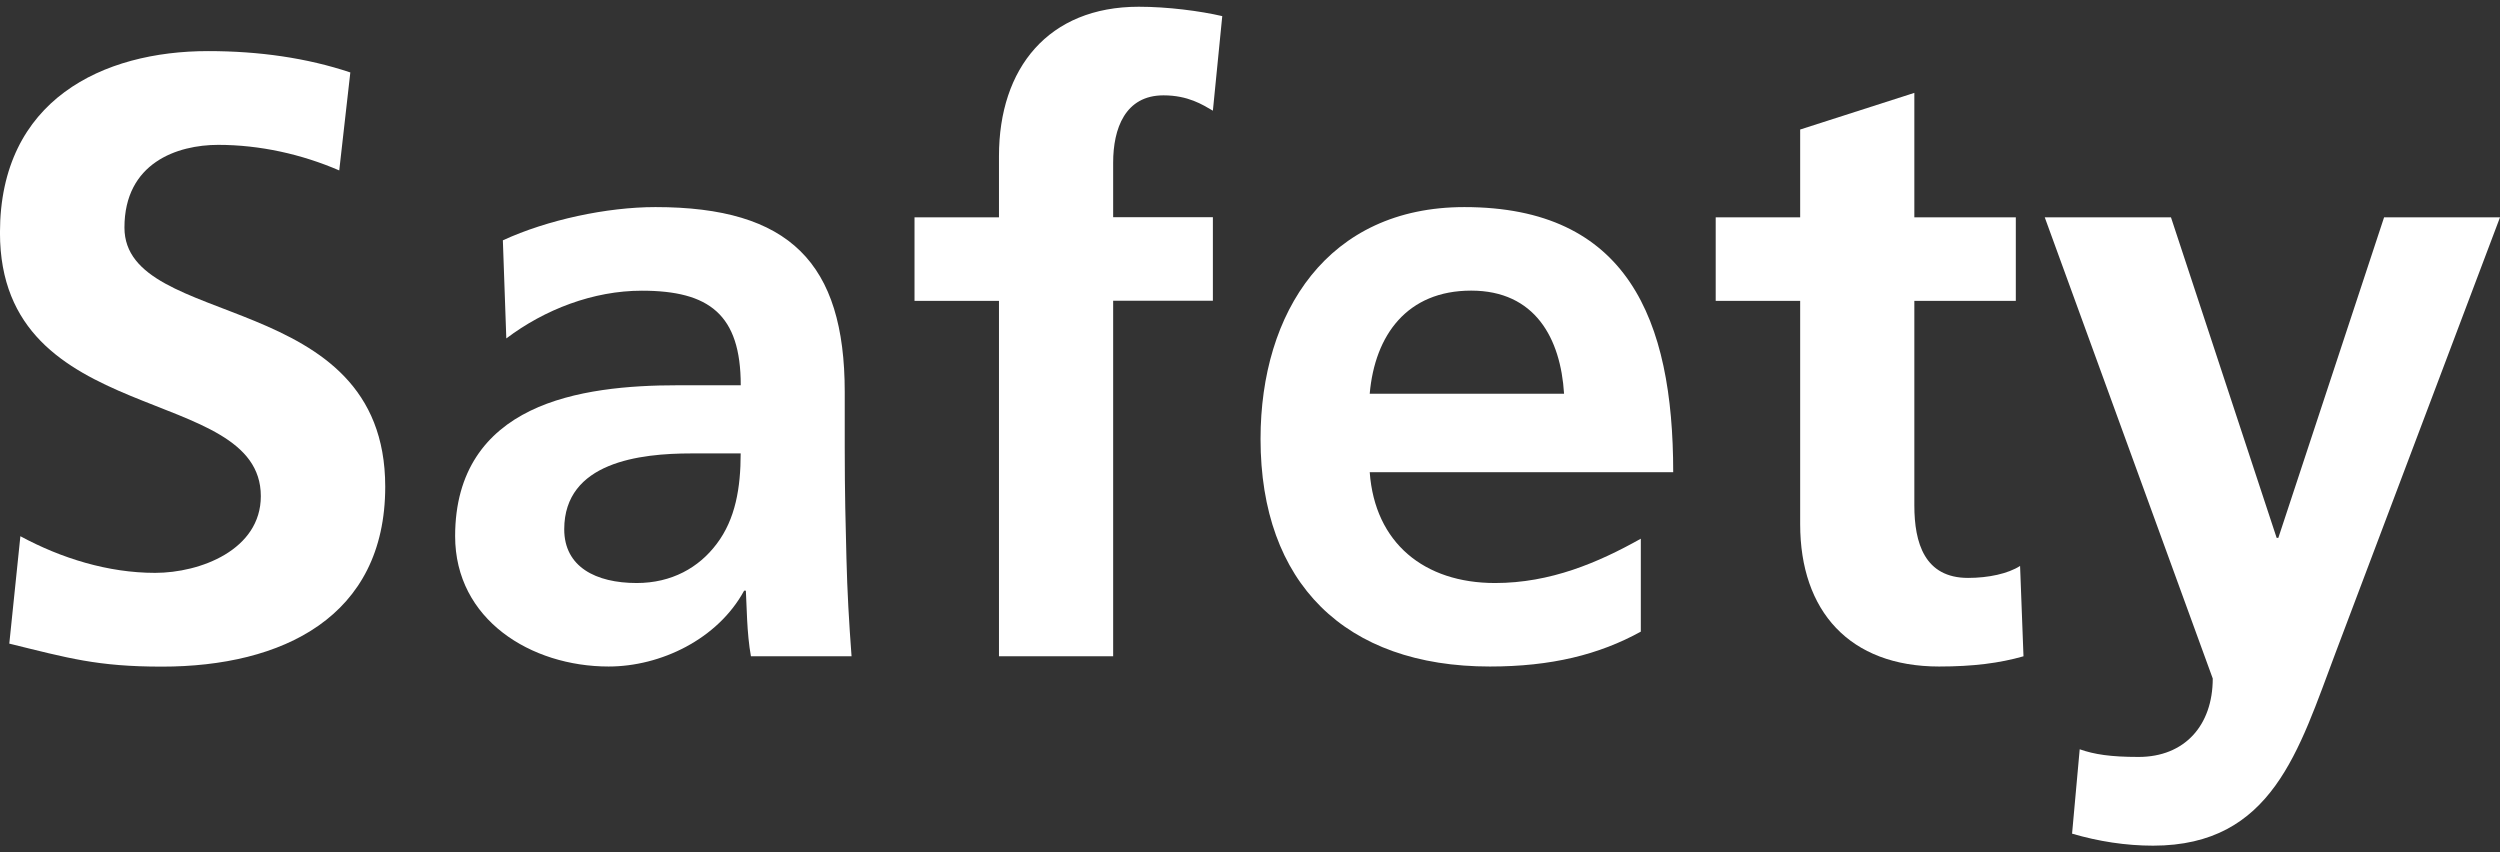 <?xml version="1.0" encoding="utf-8"?>
<!-- Generator: Adobe Illustrator 16.0.0, SVG Export Plug-In . SVG Version: 6.00 Build 0)  -->
<!DOCTYPE svg PUBLIC "-//W3C//DTD SVG 1.1//EN" "http://www.w3.org/Graphics/SVG/1.1/DTD/svg11.dtd">
<svg version="1.1" id="レイヤー_1" xmlns="http://www.w3.org/2000/svg" xmlns:xlink="http://www.w3.org/1999/xlink" x="0px"
	 y="0px" width="64.526px" height="22px" viewBox="2.966 124.988 64.526 22" enable-background="new 2.966 124.988 64.526 22"
	 xml:space="preserve">
<rect x="2.966" y="124.988" width="64.526" height="22" fill="#333333" stroke="none"/>
<g>
	<path fill="#FFFFFF" d="M11.722,129.387c-0.968-0.418-2.046-0.66-3.124-0.66c-1.056,0-2.42,0.463-2.42,2.135
		c0,2.662,6.731,1.541,6.731,6.688c0,3.367-2.662,4.644-5.764,4.644c-1.672,0-2.42-0.221-3.939-0.594l0.286-2.772
		c1.056,0.571,2.267,0.946,3.477,0.946c1.166,0,2.729-0.594,2.729-1.98c0-2.927-6.733-1.716-6.733-6.799
		c0-3.434,2.662-4.688,5.369-4.688c1.32,0,2.552,0.176,3.674,0.551L11.722,129.387z"/>
	<path fill="#FFFFFF" d="M15.945,131.191c1.145-0.528,2.684-0.858,3.938-0.858c3.455,0,4.886,1.431,4.886,4.774v1.451
		c0,1.146,0.022,2.004,0.044,2.84c0.021,0.857,0.066,1.649,0.132,2.529h-2.597c-0.109-0.594-0.109-1.342-0.131-1.693h-0.045
		c-0.683,1.254-2.156,1.957-3.498,1.957c-2.002,0-3.961-1.209-3.961-3.365c0-1.694,0.813-2.686,1.937-3.234s2.574-0.66,3.808-0.66
		h1.627c0-1.826-0.813-2.441-2.553-2.441c-1.254,0-2.508,0.484-3.498,1.232L15.945,131.191z M19.4,140.036
		c0.9,0,1.605-0.396,2.066-1.013c0.484-0.639,0.617-1.451,0.617-2.332h-1.275c-1.32,0-3.279,0.221-3.279,1.959
		C17.529,139.618,18.343,140.036,19.4,140.036z"/>
	<path fill="#FFFFFF" d="M28.75,132.753h-2.18v-2.155h2.18v-1.584c0-2.268,1.275-3.852,3.607-3.852c0.748,0,1.584,0.109,2.156,0.242
		l-0.242,2.441c-0.264-0.154-0.639-0.396-1.275-0.396c-0.99,0-1.299,0.858-1.299,1.737v1.408h2.574v2.156h-2.574v9.176H28.75
		V132.753z"/>
	<path fill="#FFFFFF" d="M45.316,141.291c-1.078,0.594-2.311,0.9-3.895,0.9c-3.74,0-5.92-2.155-5.92-5.873
		c0-3.279,1.738-5.985,5.26-5.985c4.203,0,5.391,2.883,5.391,6.843h-7.833c0.132,1.826,1.408,2.86,3.234,2.86
		c1.431,0,2.663-0.527,3.763-1.144V141.291z M43.335,135.15c-0.088-1.43-0.748-2.661-2.398-2.661s-2.486,1.145-2.618,2.661H43.335z"
		/>
	<path fill="#FFFFFF" d="M49.429,132.753h-2.18v-2.155h2.18v-2.267l2.947-0.946v3.213h2.619v2.155h-2.619v5.281
		c0,0.968,0.265,1.87,1.387,1.87c0.527,0,1.033-0.11,1.342-0.309l0.088,2.332c-0.615,0.176-1.297,0.264-2.178,0.264
		c-2.311,0-3.586-1.43-3.586-3.674V132.753z"/>
	<path fill="#FFFFFF" d="M61.727,138.87h0.044l2.729-8.272h2.992l-4.246,11.243c-0.947,2.509-1.629,4.974-4.709,4.974
		c-0.703,0-1.408-0.11-2.09-0.31l0.197-2.178c0.374,0.132,0.793,0.198,1.52,0.198c1.188,0,1.914-0.814,1.914-2.024l-4.336-11.903H59
		L61.727,138.87z"/>
</g>
</svg>
